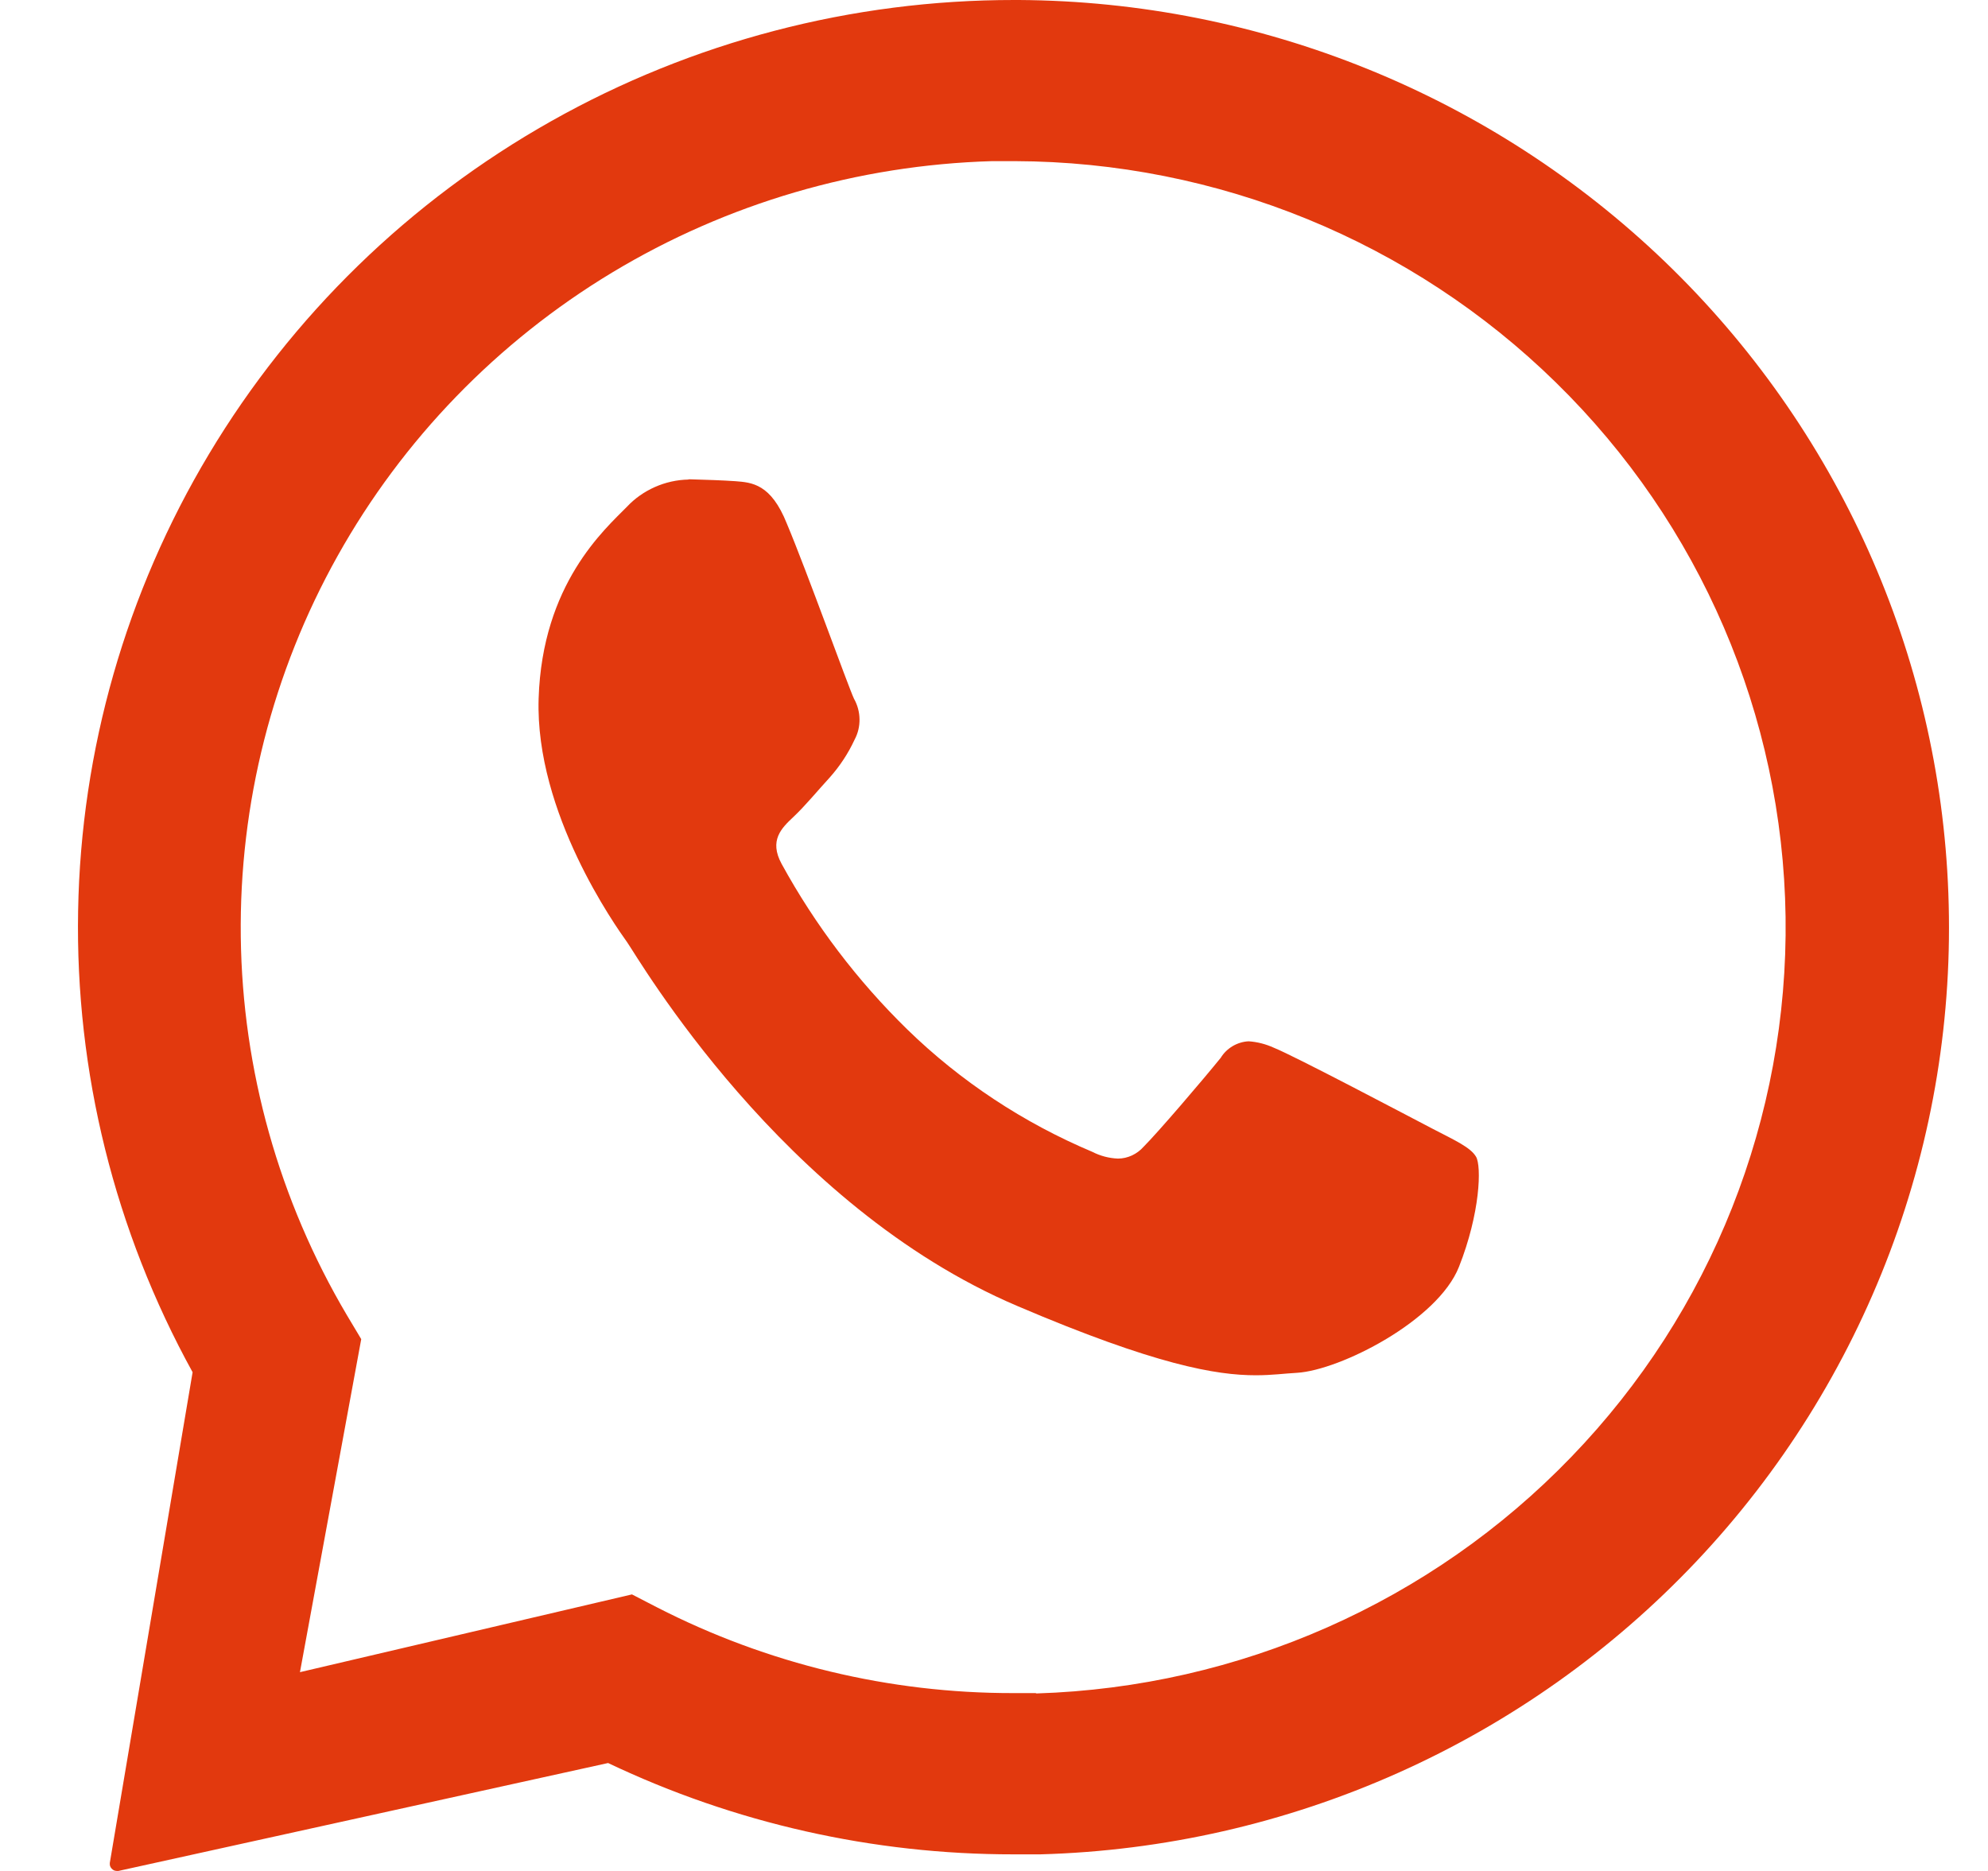 <?xml version="1.0" encoding="UTF-8"?> <svg xmlns="http://www.w3.org/2000/svg" width="17" height="16" viewBox="0 0 17 16" fill="none"><path d="M16.661 7.64C16.586 5.596 15.717 3.661 14.236 2.237C12.755 0.814 10.776 0.012 8.713 2.18729e-06H8.674C7.285 -0.001 5.92 0.356 4.712 1.037C3.504 1.718 2.496 2.699 1.787 3.883C1.078 5.067 0.692 6.414 0.668 7.79C0.643 9.167 0.981 10.526 1.647 11.735L0.939 15.931C0.938 15.94 0.939 15.948 0.941 15.957C0.944 15.965 0.948 15.973 0.954 15.979C0.96 15.986 0.967 15.991 0.975 15.995C0.983 15.998 0.991 16 1 16H1.012L5.2 15.077C6.282 15.592 7.467 15.859 8.667 15.858C8.743 15.858 8.82 15.858 8.896 15.858C9.952 15.829 10.991 15.592 11.954 15.162C12.917 14.732 13.784 14.117 14.506 13.353C15.228 12.589 15.79 11.69 16.16 10.71C16.53 9.729 16.7 8.686 16.661 7.64ZM8.856 14.479C8.793 14.479 8.73 14.479 8.667 14.479C7.606 14.481 6.561 14.229 5.619 13.746L5.404 13.635L2.565 14.3L3.089 11.452L2.967 11.248C2.386 10.266 2.073 9.15 2.059 8.012C2.045 6.873 2.33 5.75 2.887 4.754C3.444 3.758 4.253 2.923 5.234 2.331C6.216 1.739 7.336 1.411 8.485 1.378C8.548 1.378 8.613 1.378 8.677 1.378C10.411 1.383 12.074 2.064 13.306 3.272C14.54 4.48 15.244 6.121 15.269 7.839C15.293 9.558 14.636 11.217 13.437 12.459C12.239 13.702 10.597 14.428 8.863 14.482L8.856 14.479Z" fill="#E2390E"></path><path d="M5.887 4.101C5.788 4.103 5.69 4.125 5.6 4.165C5.51 4.205 5.428 4.262 5.361 4.334C5.17 4.528 4.637 4.994 4.606 5.974C4.575 6.953 5.266 7.922 5.363 8.058C5.459 8.194 6.683 10.31 8.698 11.168C9.883 11.674 10.402 11.761 10.739 11.761C10.878 11.761 10.982 11.746 11.092 11.74C11.461 11.717 12.294 11.294 12.476 10.834C12.658 10.374 12.67 9.972 12.622 9.892C12.574 9.811 12.443 9.753 12.245 9.65C12.047 9.547 11.075 9.033 10.893 8.96C10.825 8.929 10.752 8.91 10.678 8.905C10.63 8.907 10.582 8.922 10.541 8.946C10.499 8.971 10.464 9.005 10.439 9.046C10.276 9.247 9.904 9.682 9.779 9.807C9.752 9.838 9.718 9.863 9.68 9.881C9.643 9.898 9.602 9.908 9.56 9.908C9.483 9.905 9.408 9.885 9.34 9.85C8.752 9.602 8.215 9.248 7.759 8.804C7.332 8.387 6.97 7.91 6.684 7.388C6.574 7.186 6.684 7.081 6.785 6.986C6.886 6.891 6.993 6.76 7.097 6.647C7.183 6.55 7.254 6.442 7.308 6.325C7.337 6.271 7.351 6.211 7.35 6.15C7.349 6.089 7.333 6.029 7.303 5.976C7.255 5.875 6.897 4.878 6.729 4.479C6.593 4.137 6.43 4.126 6.288 4.115C6.172 4.107 6.038 4.103 5.904 4.099H5.887" fill="#E2390E"></path></svg> 